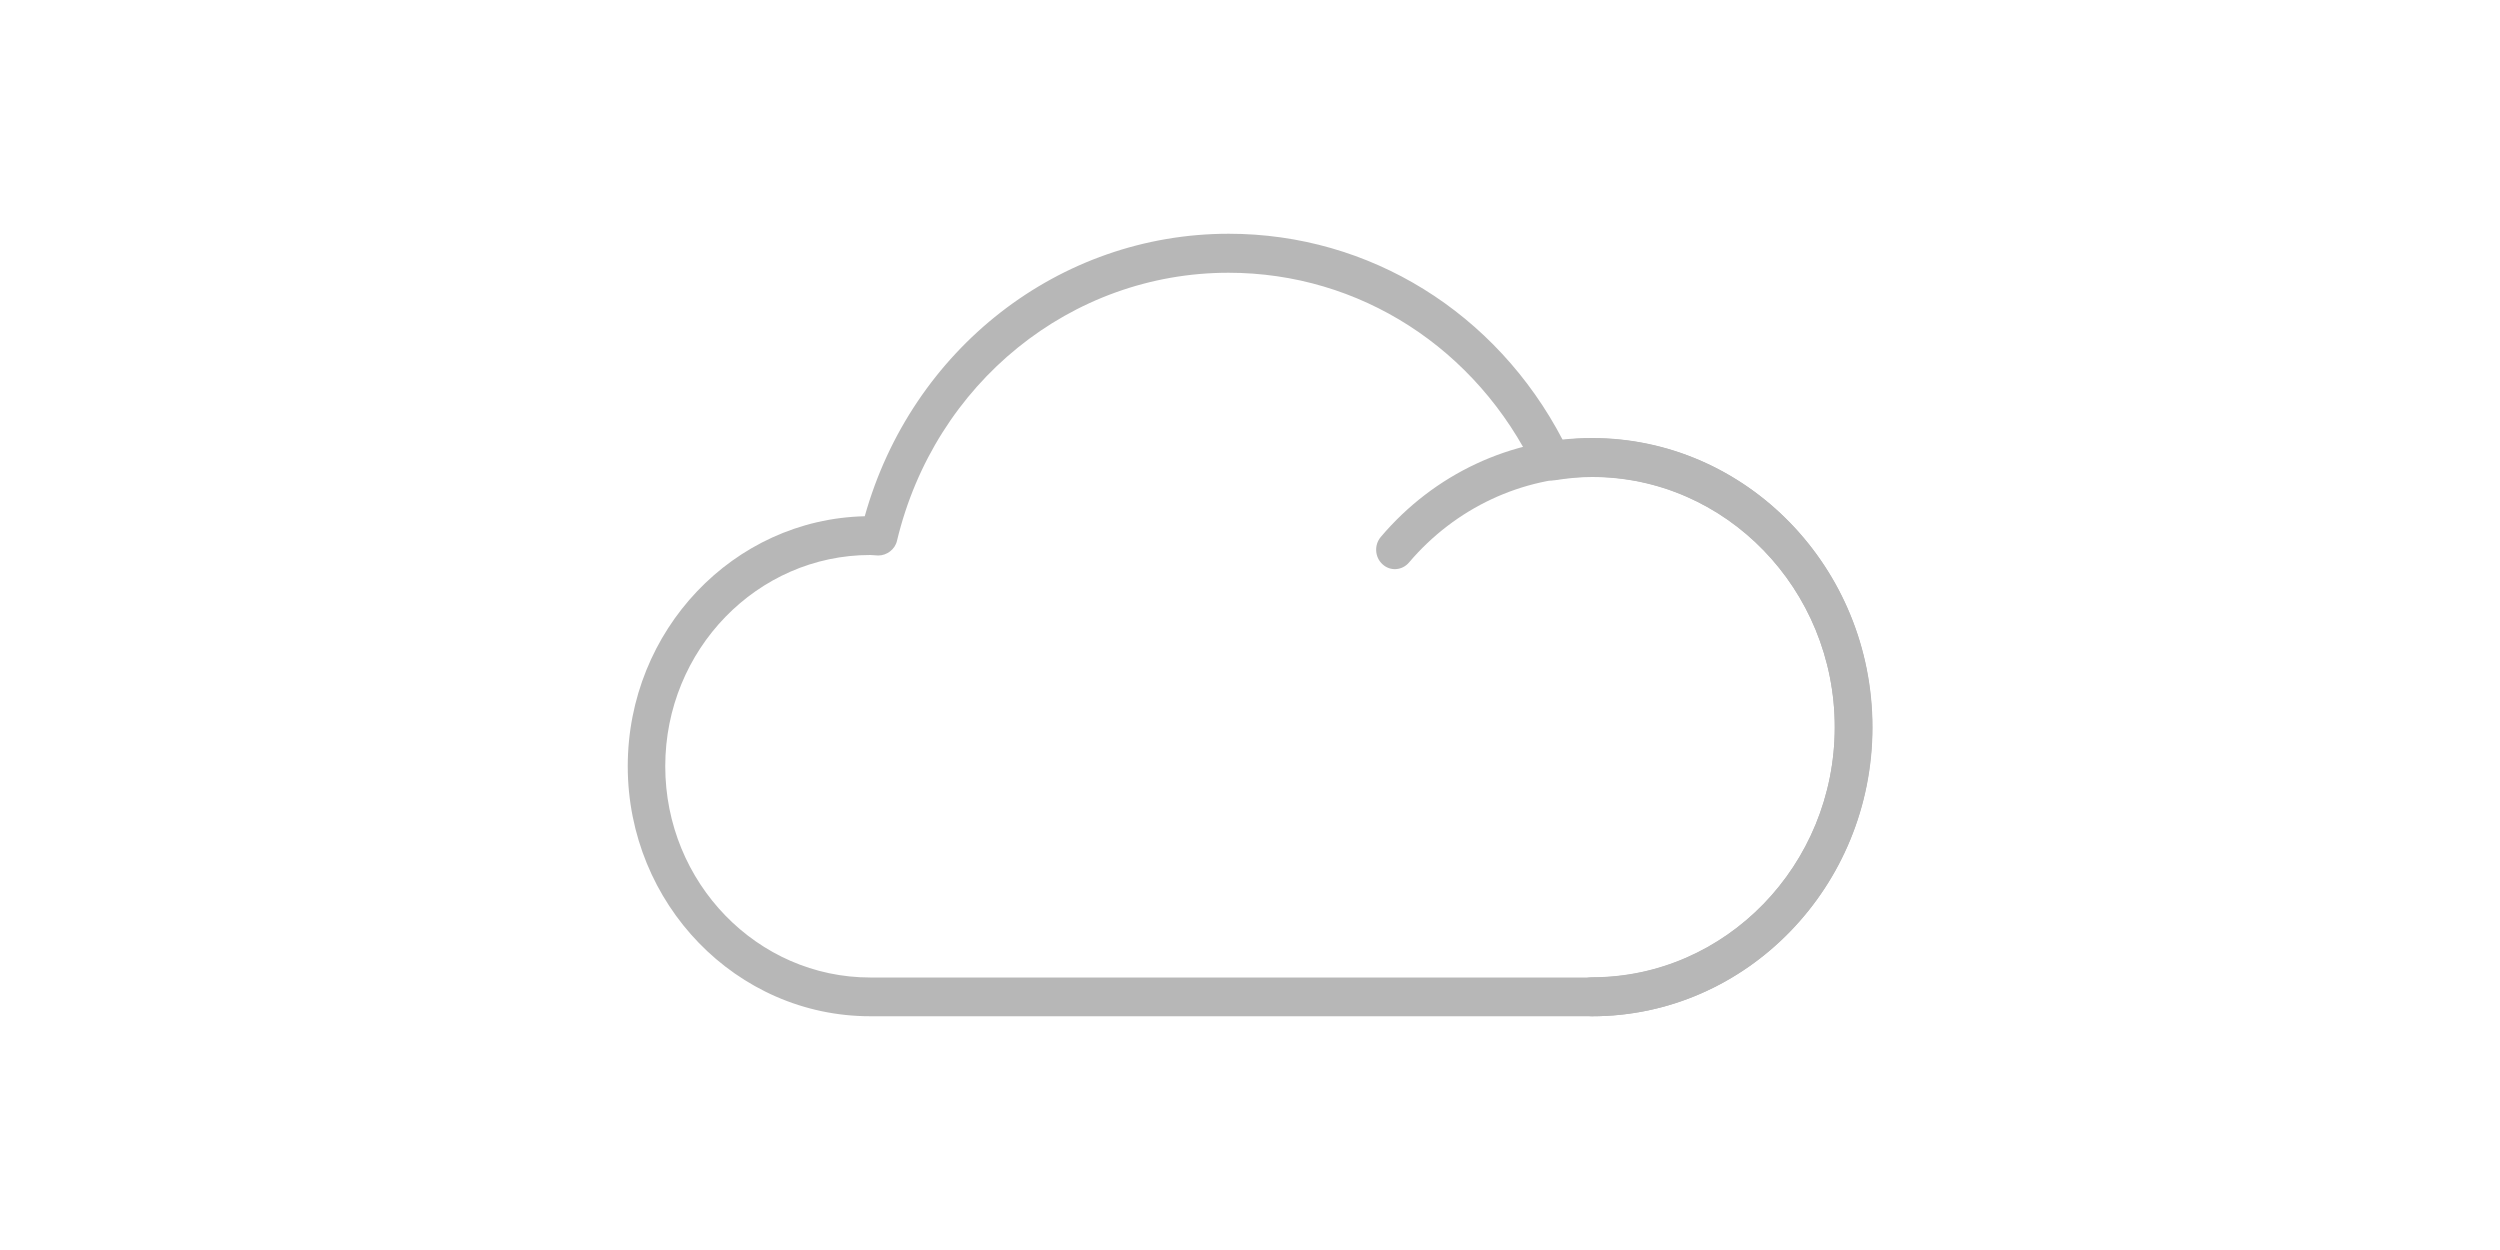 <?xml version="1.0" encoding="utf-8"?>
<!-- Generator: Adobe Illustrator 22.0.1, SVG Export Plug-In . SVG Version: 6.00 Build 0)  -->
<svg version="1.1" id="Layer_1" xmlns="http://www.w3.org/2000/svg" xmlns:xlink="http://www.w3.org/1999/xlink" x="0px" y="0px"
	 viewBox="0 0 1000 500" style="enable-background:new 0 0 1000 500;" xml:space="preserve">
<style type="text/css">
	.st0{fill:#B7B7B7;}
</style>
<g>
	<path class="st0" d="M636.8,406.5H348.1c-53.5,0-97-44.9-97-100c0-54.4,42.3-98.8,94.8-100c18.7-66.8,77.7-113,145.6-113
		c56.3,0,107,31.5,133.6,82.5c4.2-0.5,8-0.7,11.8-0.7c61.8,0,112.1,51.9,112.1,115.6C749,354.6,698.6,406.5,636.8,406.5z M348.1,222
		c-45.2,0-82,37.9-82,84.5s36.8,84.5,82,84.5h288.7c53.5,0,97.1-44.9,97.1-100.1c0-55.2-43.6-100.1-97.1-100.1
		c-4.5,0-9.2,0.4-14.9,1.3c-3.2,0.5-6.4-1.2-7.9-4.2c-23.3-48.6-70.2-78.8-122.6-78.8c-63,0-117.5,44.1-132.6,107.2
		c-0.8,3.5-4.1,5.9-7.5,5.9L348.1,222z"/>
	<path class="st0" d="M636.8,406.5c-4.2,0-7.5-3.5-7.5-7.8s3.4-7.8,7.5-7.8c53.5,0,97.1-44.9,97.1-100.1
		c0-55.2-43.6-100.1-97.1-100.1c-28,0-54.7,12.5-73.2,34.3c-2.7,3.2-7.5,3.6-10.6,0.7c-3.1-2.8-3.4-7.7-0.7-10.9
		c21.3-25.2,52.1-39.6,84.5-39.6c61.8,0,112.1,51.9,112.1,115.6C749,354.6,698.6,406.5,636.8,406.5z"/>
</g>
</svg>

